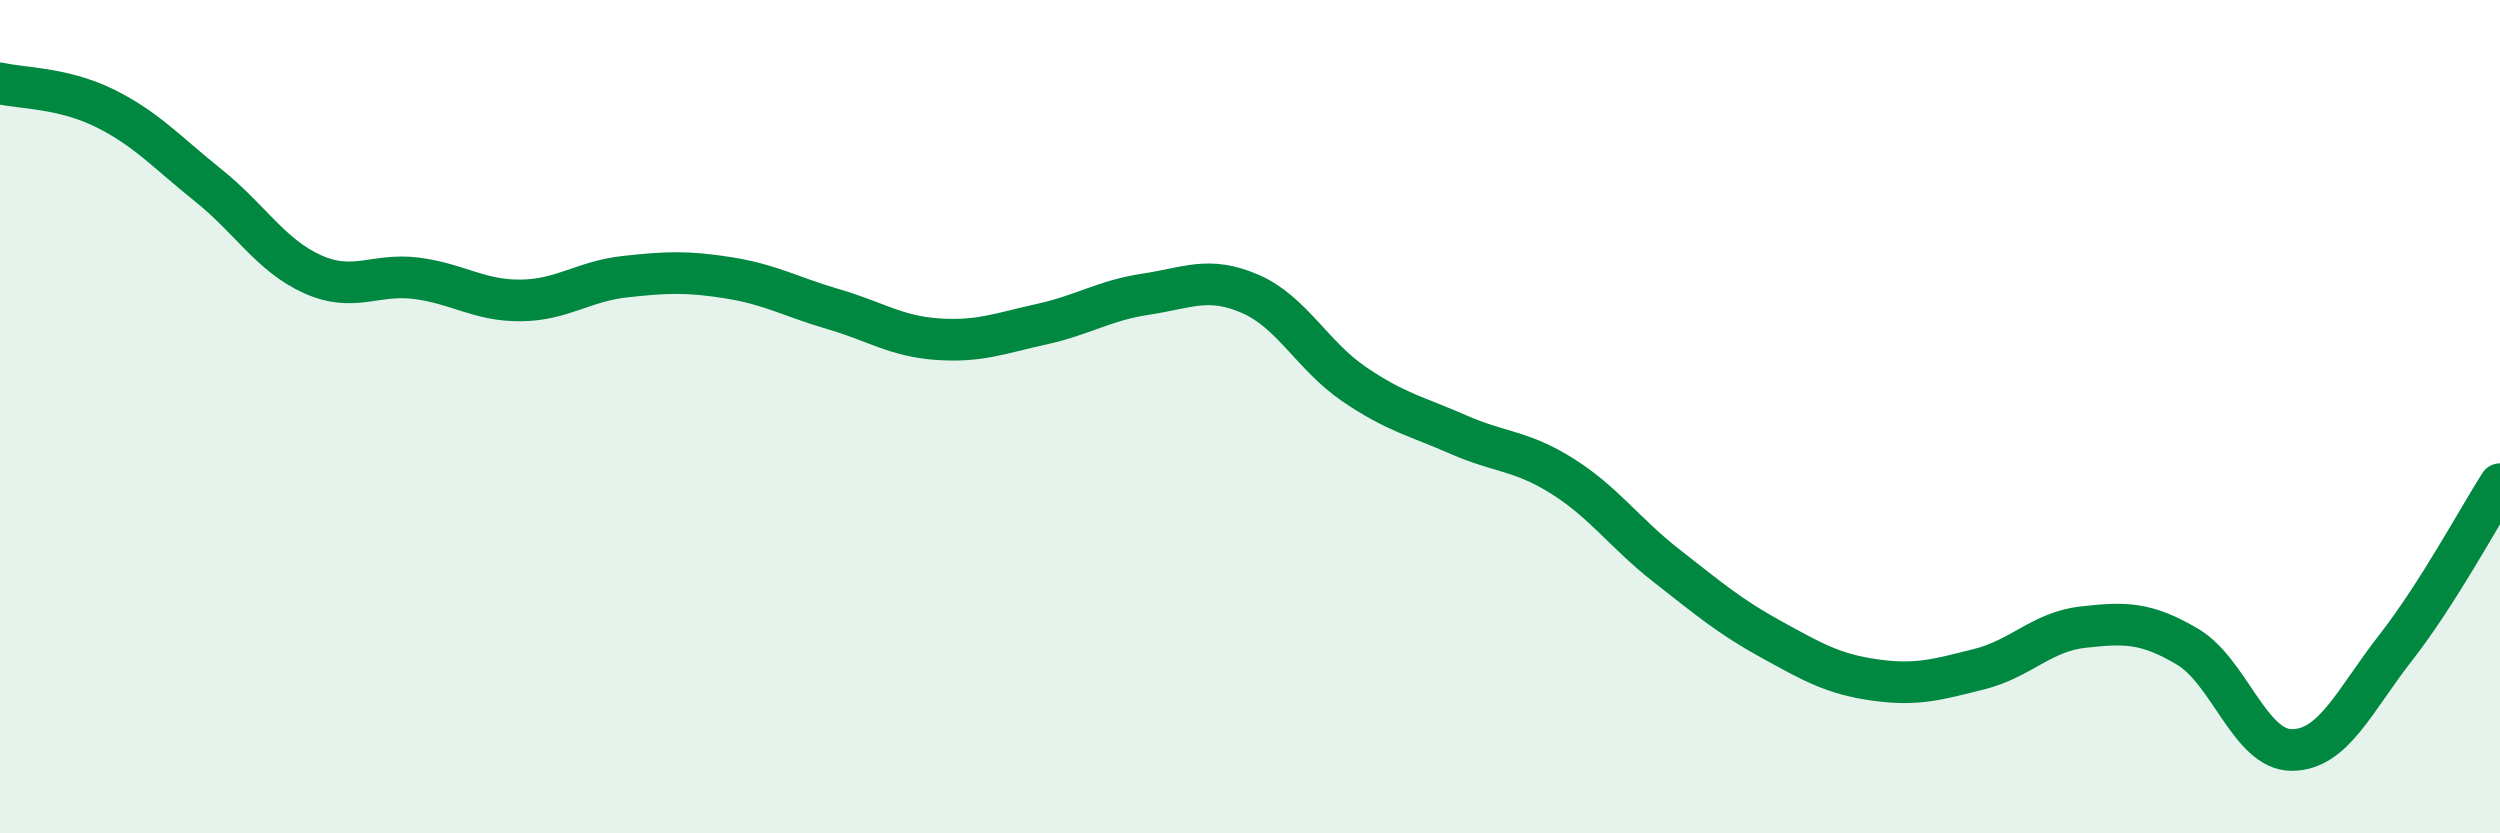 
    <svg width="60" height="20" viewBox="0 0 60 20" xmlns="http://www.w3.org/2000/svg">
      <path
        d="M 0,2 C 0.5,2.12 1.5,2.1 2.5,2.59 C 3.5,3.08 4,3.65 5,4.45 C 6,5.25 6.5,6.13 7.5,6.58 C 8.5,7.03 9,6.55 10,6.68 C 11,6.81 11.5,7.22 12.5,7.21 C 13.5,7.2 14,6.75 15,6.64 C 16,6.53 16.5,6.51 17.5,6.67 C 18.5,6.83 19,7.13 20,7.42 C 21,7.71 21.5,8.07 22.5,8.14 C 23.5,8.21 24,8 25,7.78 C 26,7.56 26.5,7.21 27.5,7.06 C 28.5,6.91 29,6.62 30,7.05 C 31,7.48 31.5,8.54 32.5,9.22 C 33.5,9.9 34,9.99 35,10.43 C 36,10.87 36.5,10.8 37.5,11.43 C 38.5,12.06 39,12.8 40,13.58 C 41,14.36 41.5,14.79 42.5,15.34 C 43.5,15.89 44,16.18 45,16.32 C 46,16.46 46.5,16.31 47.5,16.06 C 48.5,15.81 49,15.16 50,15.05 C 51,14.94 51.5,14.93 52.5,15.52 C 53.5,16.11 54,18 55,18 C 56,18 56.5,16.82 57.5,15.54 C 58.5,14.26 59.5,12.4 60,11.62L60 20L0 20Z"
        fill="#008740"
        opacity="0.1"
        stroke-linecap="round"
        stroke-linejoin="round"
      />
      <path
        d="M 0,2 C 0.5,2.12 1.5,2.1 2.5,2.59 C 3.5,3.08 4,3.65 5,4.45 C 6,5.25 6.5,6.13 7.5,6.58 C 8.5,7.03 9,6.55 10,6.68 C 11,6.81 11.5,7.22 12.5,7.21 C 13.5,7.2 14,6.75 15,6.64 C 16,6.53 16.5,6.51 17.5,6.67 C 18.5,6.83 19,7.13 20,7.42 C 21,7.71 21.5,8.07 22.5,8.14 C 23.5,8.21 24,8 25,7.78 C 26,7.56 26.5,7.21 27.5,7.06 C 28.5,6.91 29,6.62 30,7.05 C 31,7.48 31.5,8.54 32.5,9.22 C 33.5,9.9 34,9.99 35,10.43 C 36,10.87 36.5,10.8 37.5,11.43 C 38.5,12.06 39,12.8 40,13.58 C 41,14.36 41.5,14.79 42.5,15.34 C 43.5,15.89 44,16.18 45,16.32 C 46,16.46 46.5,16.31 47.5,16.06 C 48.5,15.81 49,15.16 50,15.05 C 51,14.94 51.5,14.93 52.5,15.52 C 53.5,16.11 54,18 55,18 C 56,18 56.5,16.82 57.5,15.54 C 58.5,14.26 59.5,12.4 60,11.62"
        stroke="#008740"
        stroke-width="1"
        fill="none"
        stroke-linecap="round"
        stroke-linejoin="round"
      />
    </svg>
  